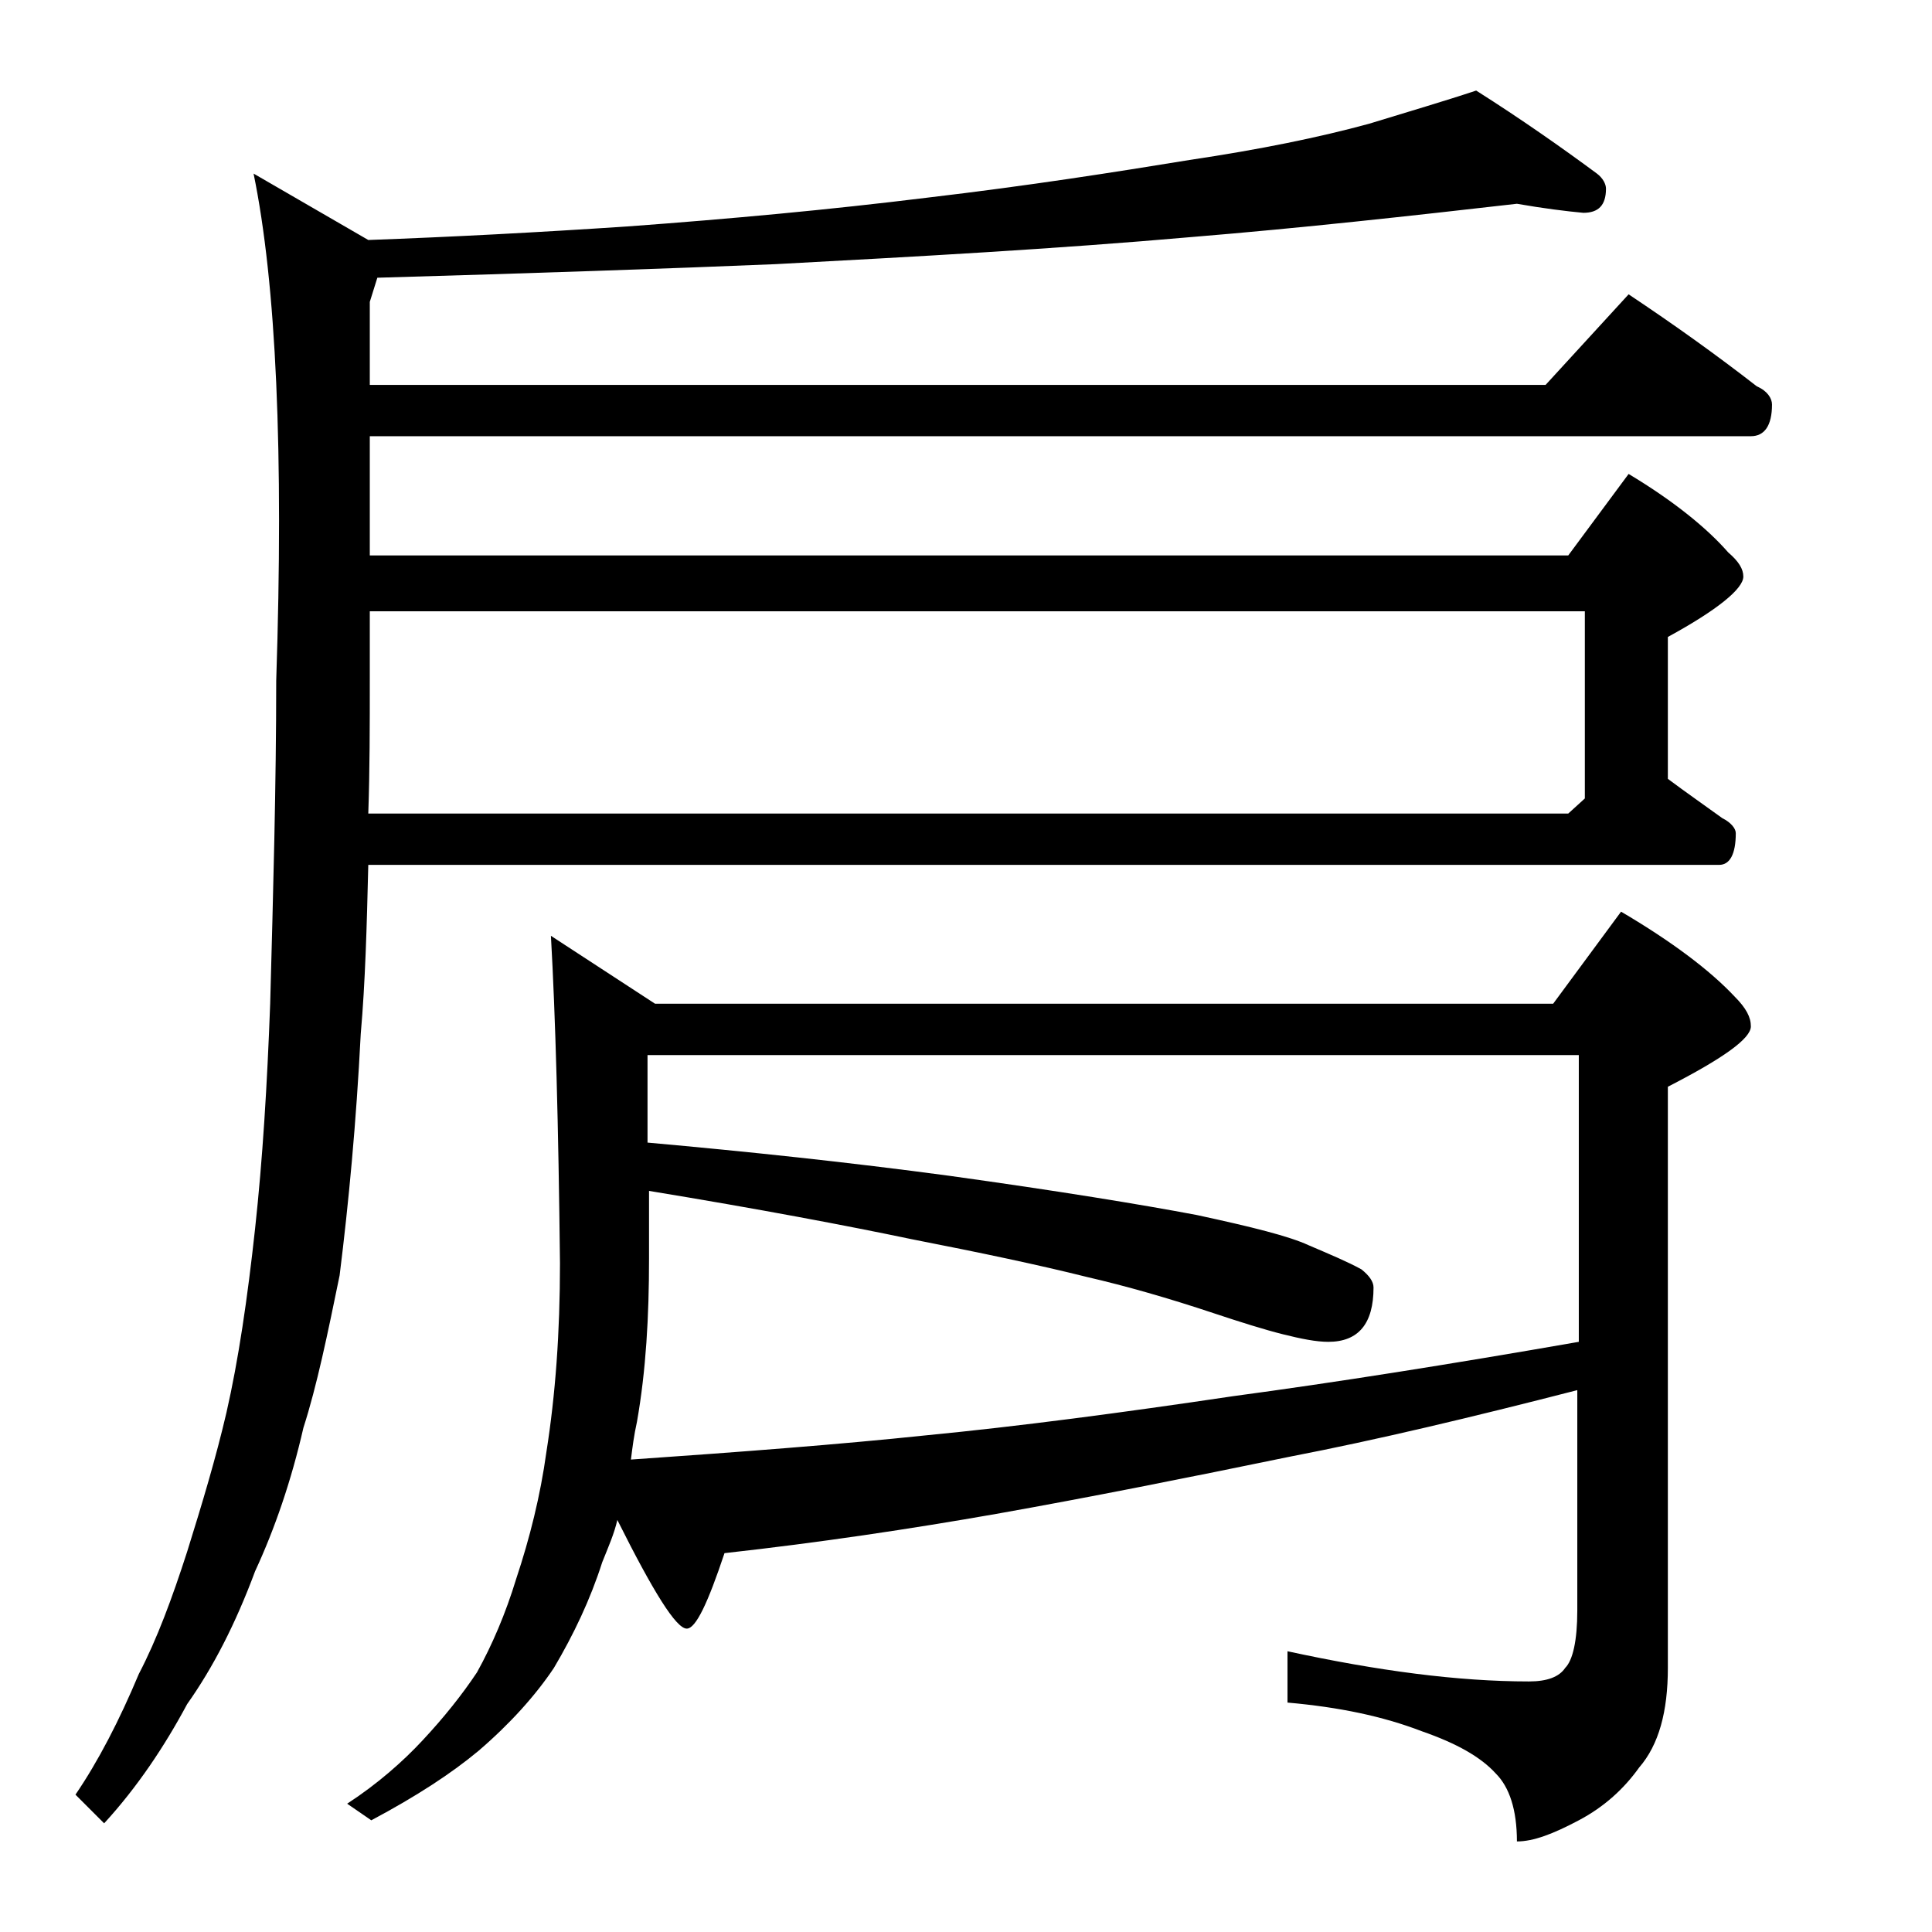 <?xml version="1.0" encoding="utf-8"?>
<!-- Generator: Adobe Illustrator 18.0.0, SVG Export Plug-In . SVG Version: 6.00 Build 0)  -->
<!DOCTYPE svg PUBLIC "-//W3C//DTD SVG 1.1//EN" "http://www.w3.org/Graphics/SVG/1.1/DTD/svg11.dtd">
<svg version="1.1" id="Layer_1" xmlns="http://www.w3.org/2000/svg" xmlns:xlink="http://www.w3.org/1999/xlink" x="0px" y="0px"
	 viewBox="0 0 128 128" enable-background="new 0 0 128 128" xml:space="preserve">
<path d="M100.5,13.5c-7,0.8-14.2,1.6-21.5,2.2c-9.1,0.8-18.3,1.3-27.6,1.8c-7.2,0.3-16,0.6-26.4,0.9L24.5,20v5.5h77.9l5.5-6
	c3,2,5.8,4,8.5,6.1c0.7,0.3,1,0.8,1,1.2c0,1.4-0.5,2.1-1.4,2.1H24.5v7.9h79.4l4-5.4c3,1.8,5.2,3.6,6.6,5.2c0.7,0.6,1,1.1,1,1.6
	c0,0.8-1.7,2.2-5,4v9.4c1.2,0.9,2.5,1.8,3.6,2.6c0.6,0.3,0.9,0.7,0.9,1c0,1.4-0.4,2.1-1.1,2.1H24.4c-0.1,4.1-0.2,7.8-0.5,11.2
	c-0.3,5.9-0.8,11.2-1.4,16c-0.8,3.9-1.5,7.3-2.4,10.1c-0.8,3.5-1.9,6.7-3.2,9.5c-1.3,3.5-2.8,6.4-4.5,8.8c-1.5,2.8-3.3,5.5-5.5,7.9
	L5,118.9c1.5-2.2,2.9-4.9,4.2-8c1.2-2.3,2.2-5,3.2-8.1c1-3.2,1.9-6.2,2.6-9.2c0.8-3.5,1.4-7.6,1.9-12.2c0.5-4.6,0.8-9.5,1-14.9
	c0.2-7.4,0.4-14.5,0.4-21.4c0.5-15.1,0-26.3-1.5-33.6l7.6,4.4c5.5-0.2,11.2-0.5,17.2-0.9c6.8-0.5,13.3-1.1,19.8-1.9
	c6.8-0.8,12.5-1.7,17.4-2.5c4.7-0.7,8.6-1.5,11.9-2.4c2.6-0.8,5-1.5,7.1-2.2c3,1.9,5.7,3.8,8,5.5c0.4,0.3,0.6,0.7,0.6,1
	c0,1.1-0.5,1.6-1.5,1.6C103.8,14,102.2,13.8,100.5,13.5z M36.5,62l6.9,4.5h59.5l4.5-6.1c3.4,2,5.9,3.9,7.5,5.6
	c0.8,0.8,1.1,1.4,1.1,2c0,0.8-1.8,2.1-5.5,4v38.5c0,2.9-0.6,5.1-1.9,6.6c-1,1.4-2.3,2.6-4,3.5c-1.7,0.9-3,1.4-4.1,1.4
	c0-2.1-0.5-3.6-1.4-4.5c-1-1.1-2.6-2-4.9-2.8c-2.6-1-5.5-1.6-8.9-1.9v-3.4c6,1.3,11.3,2,16,2c1.2,0,2-0.3,2.4-0.9
	c0.5-0.5,0.8-1.8,0.8-3.8V92.1c-7,1.8-13.3,3.3-19,4.4c-6.8,1.4-13.3,2.7-19.5,3.8c-5.7,1-11.7,1.9-18,2.6c-1.1,3.3-1.9,5-2.5,5
	c-0.7,0-2.2-2.4-4.6-7.2c-0.2,0.9-0.6,1.8-1,2.8c-0.8,2.5-1.9,4.8-3.2,7c-1.2,1.8-2.9,3.7-5,5.5c-1.8,1.5-4.1,3-7.1,4.6l-1.6-1.1
	c2-1.3,3.7-2.8,5-4.2c1.4-1.5,2.6-3,3.6-4.5c1-1.8,1.9-3.9,2.6-6.2c0.9-2.7,1.6-5.5,2-8.4c0.6-3.8,0.9-7.9,0.9-12.5
	C37,74.5,36.8,67.3,36.5,62z M24.5,40.5V45c0,3.1,0,6-0.1,8.9h79.5l1.1-1V40.5H24.5z M41.8,96.7c7.2-0.5,13.8-1,19.5-1.6
	c6.2-0.6,13-1.5,20.4-2.6c6.7-0.9,14.3-2.1,22.9-3.6v-19H42.9v5.8c6.7,0.6,13.3,1.3,20,2.2c7.2,1,12.7,1.9,16.4,2.6
	c3.7,0.8,6.1,1.4,7.4,2c1.4,0.6,2.6,1.1,3.5,1.6c0.5,0.4,0.8,0.8,0.8,1.2c0,2.4-1,3.6-3,3.6c-0.8,0-1.8-0.2-3-0.5
	c-1.2-0.3-2.8-0.8-4.6-1.4c-3-1-5.8-1.8-8.4-2.4c-3.2-0.8-7-1.6-11.6-2.5c-4.3-0.9-10.1-2-17.4-3.2v4.5c0,3.8-0.2,7.4-0.8,10.8
	C42,95.1,41.9,95.9,41.8,96.7z"/>
</svg>
